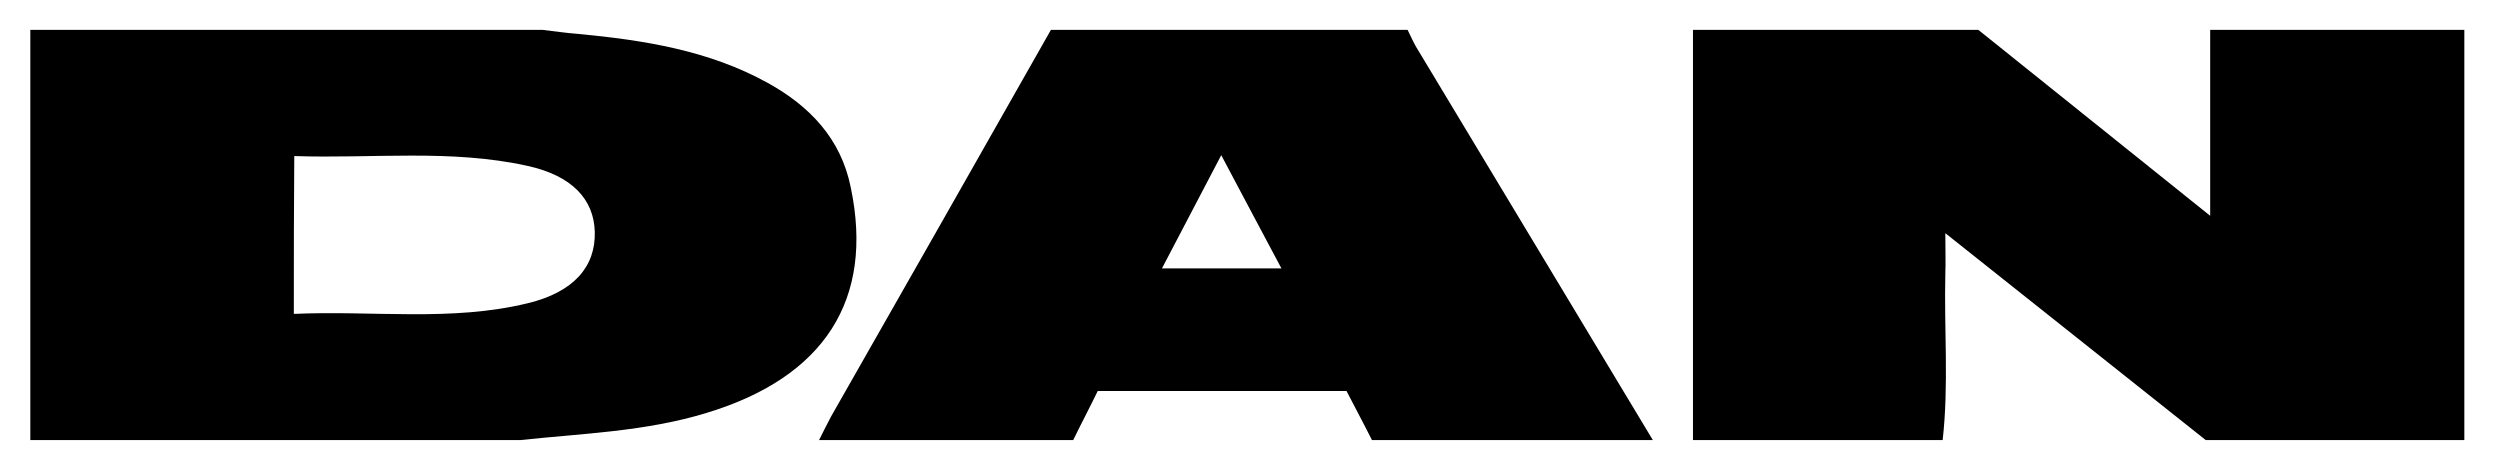 <?xml version="1.0" encoding="utf-8"?>
<!-- Generator: Adobe Illustrator 26.0.1, SVG Export Plug-In . SVG Version: 6.00 Build 0)  -->
<svg version="1.1" id="Layer_1" xmlns="http://www.w3.org/2000/svg" xmlns:xlink="http://www.w3.org/1999/xlink" x="0px" y="0px"
	 viewBox="0 0 560.7 104" style="enable-background:new 0 0 560.7 104;" xml:space="preserve">
<g>
	<path d="M116.7,98.7c-36.6,0-73.2,0-109.9,0c0-30.6,0-61.1,0-92c38.2,0,76.6,0,114.9,0c2.6,0.3,5.2,0.7,7.9,0.9
		c14.8,1.4,29.4,3.7,42.6,11c9.4,5.2,16.4,12.5,18.6,23.4c5.3,25.2-5.9,42.6-32.3,50.6C144.8,96.8,130.7,97.2,116.7,98.7z
		 M65.9,70.4c17.7-0.8,35.3,1.8,52.5-2.4c10.3-2.5,15.2-8.2,15-16c-0.2-7.3-5.1-12.6-15.1-14.8C101.1,33.4,83.6,35.6,66,35
		C65.9,46.9,65.9,58.2,65.9,70.4z"/>
	<path d="M435.7,98.7c-18.7,0-37.3,0-56,0c0-30.7,0-61.3,0-92c21.3,0,42.7,0,64,0c17.1,13.7,34.2,27.4,52,41.7c0-14.7,0-28.2,0-41.7
		c19,0,38,0,57,0c0,30.7,0,61.3,0,92c-19.3,0-38.7,0-58,0c-19.1-15.2-38.3-30.4-58.4-46.4c0,4.1,0.1,6.5,0,9
		C436,73.8,437.1,86.3,435.7,98.7z"/>
	<path d="M240.7,98.7c-19,0-38,0-57,0c0.9-1.8,1.8-3.6,2.7-5.3c16.5-28.9,32.9-57.8,49.3-86.7c26.7,0,53.3,0,80,0
		c0.8,1.6,1.5,3.3,2.5,4.8c17.5,29.1,35,58.1,52.5,87.2c-21,0-42,0-63,0c-1.9-3.8-3.9-7.5-5.7-11c-18.9,0-37.2,0-55.8,0
		C244.4,91.4,242.5,95,240.7,98.7z M273.9,34.8c-4.6,8.8-8.8,16.8-13.3,25.4c9.2,0,17.6,0,26.8,0C282.9,51.8,278.8,44,273.9,34.8z"
		/>
</g>
</svg>
